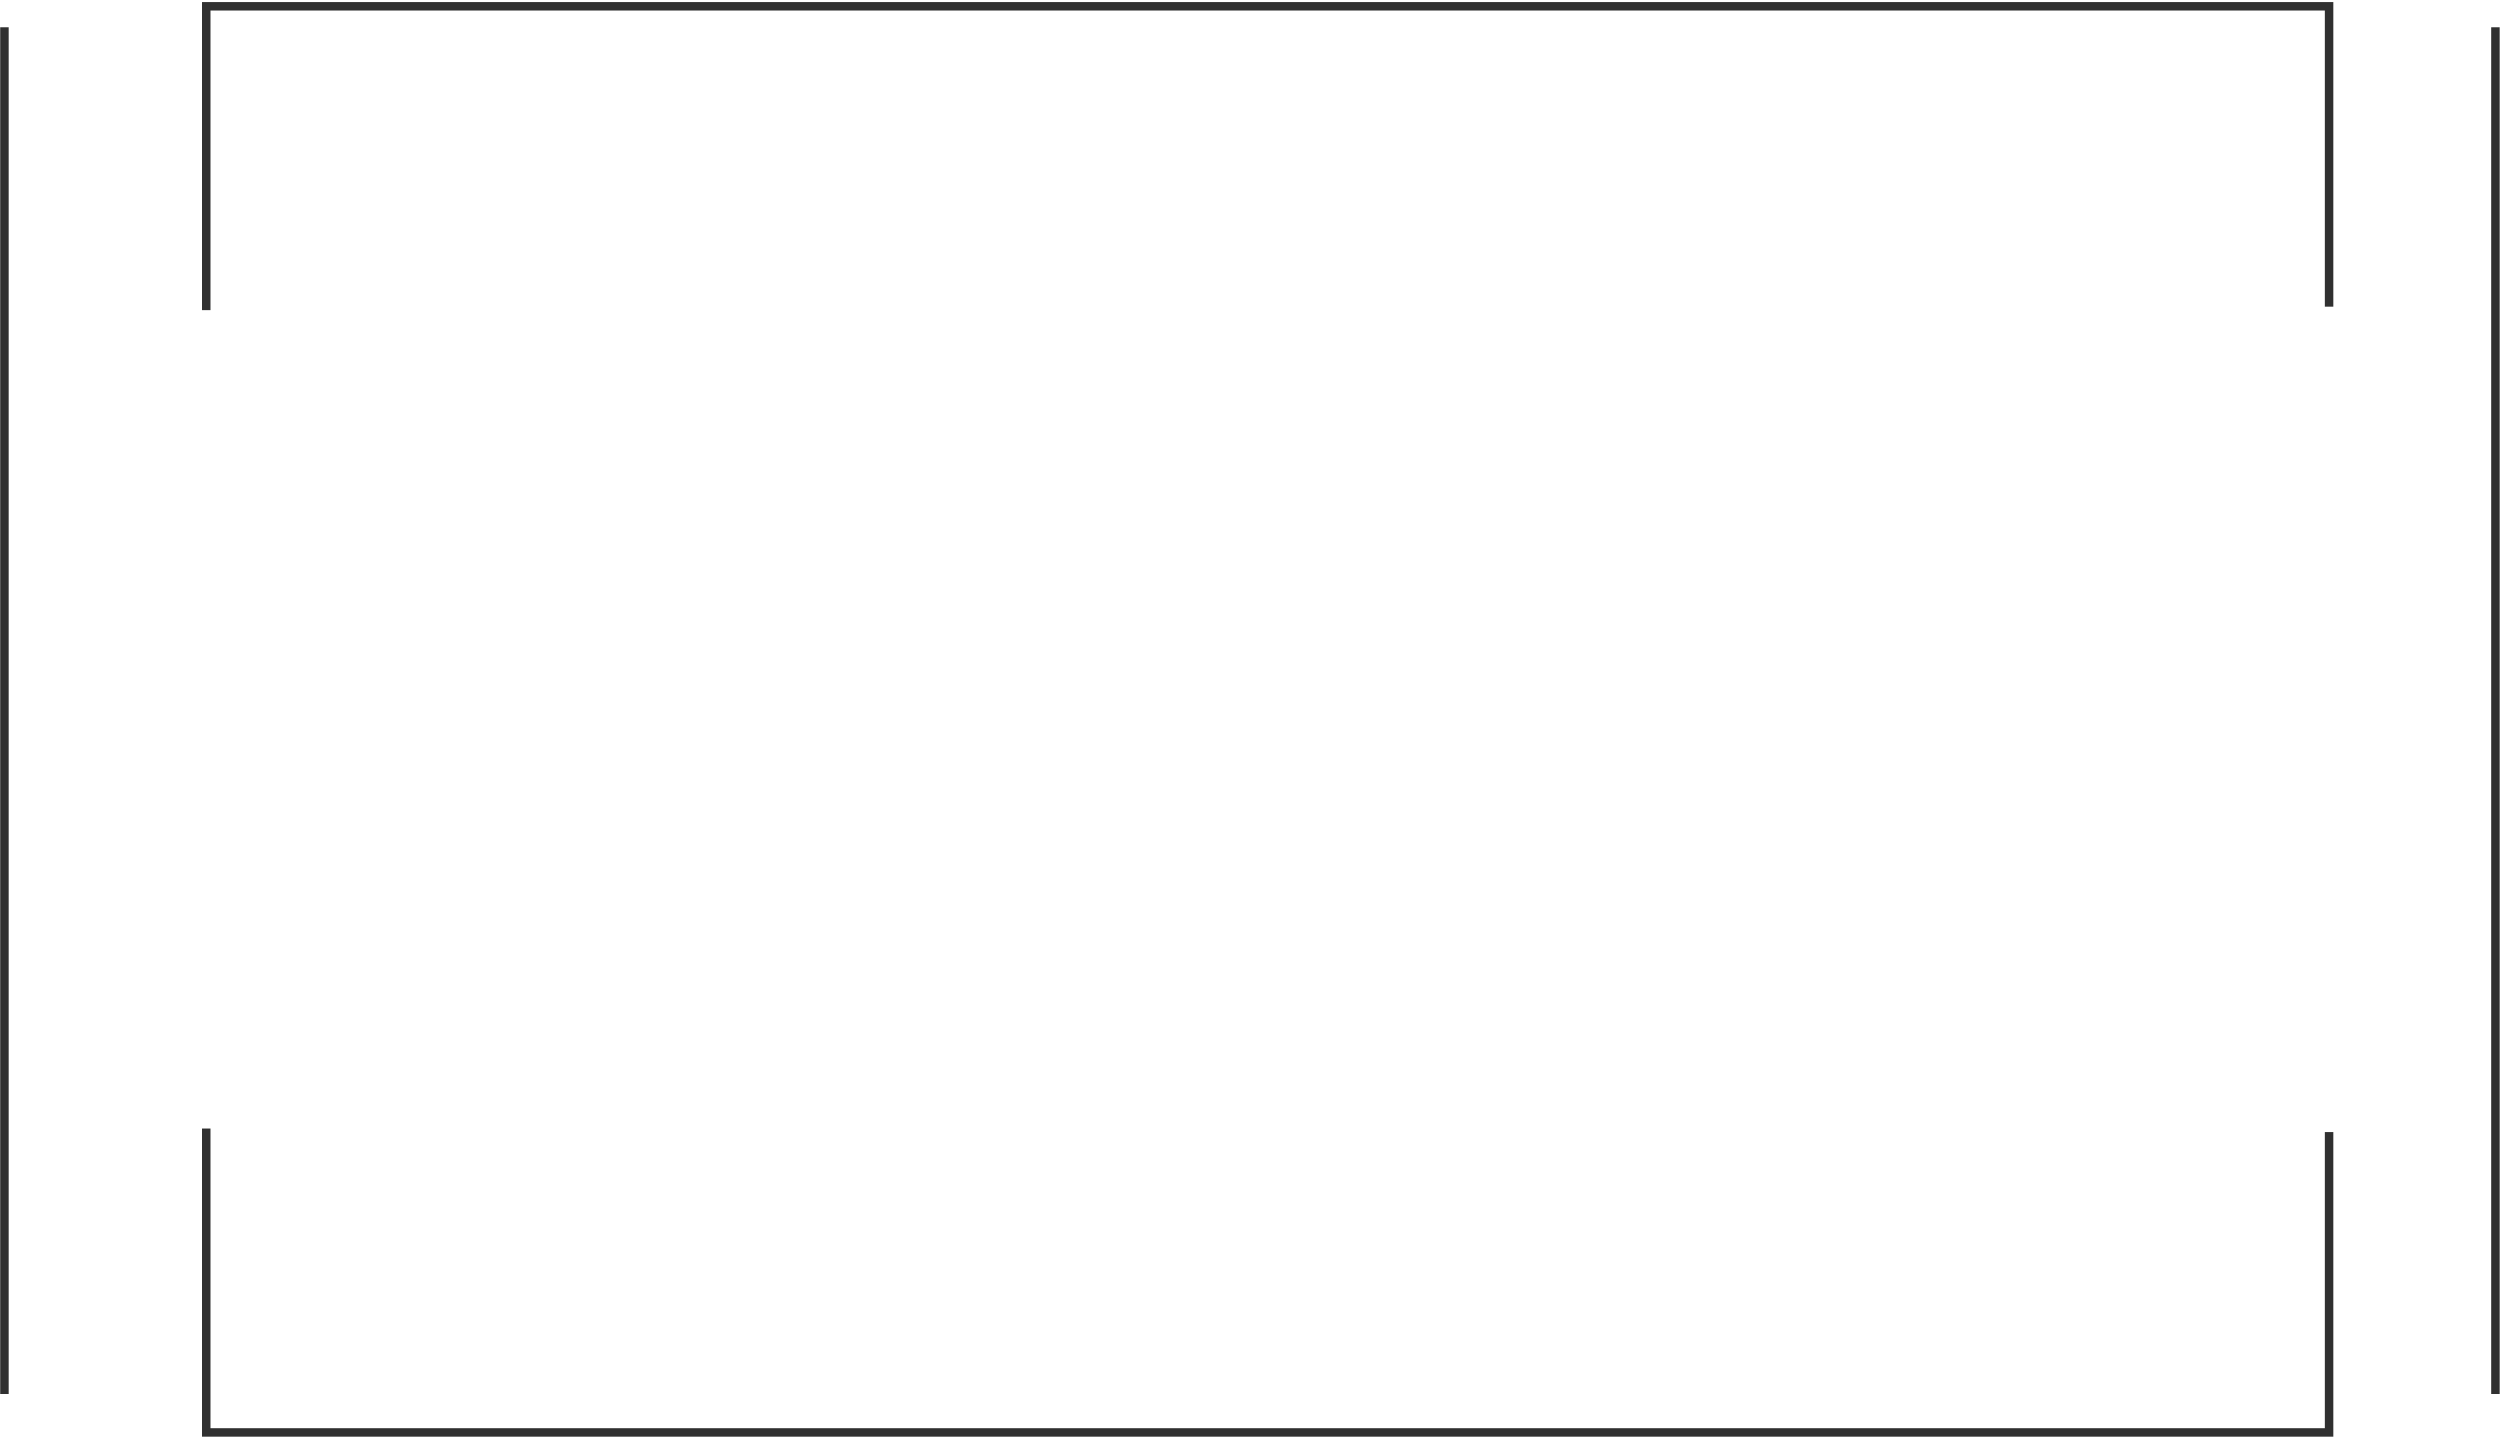 <svg width="884" height="508" viewBox="0 0 884 508" fill="none" xmlns="http://www.w3.org/2000/svg">
<path d="M882.384 492.91V9.637M1.57 492.91L1.57 9.637M72.927 109.672V17.05V2.224L823.563 2.224V108.436M72.927 399.053V506.501H823.563V400.288" stroke="#303030" stroke-width="3"/>
</svg>
